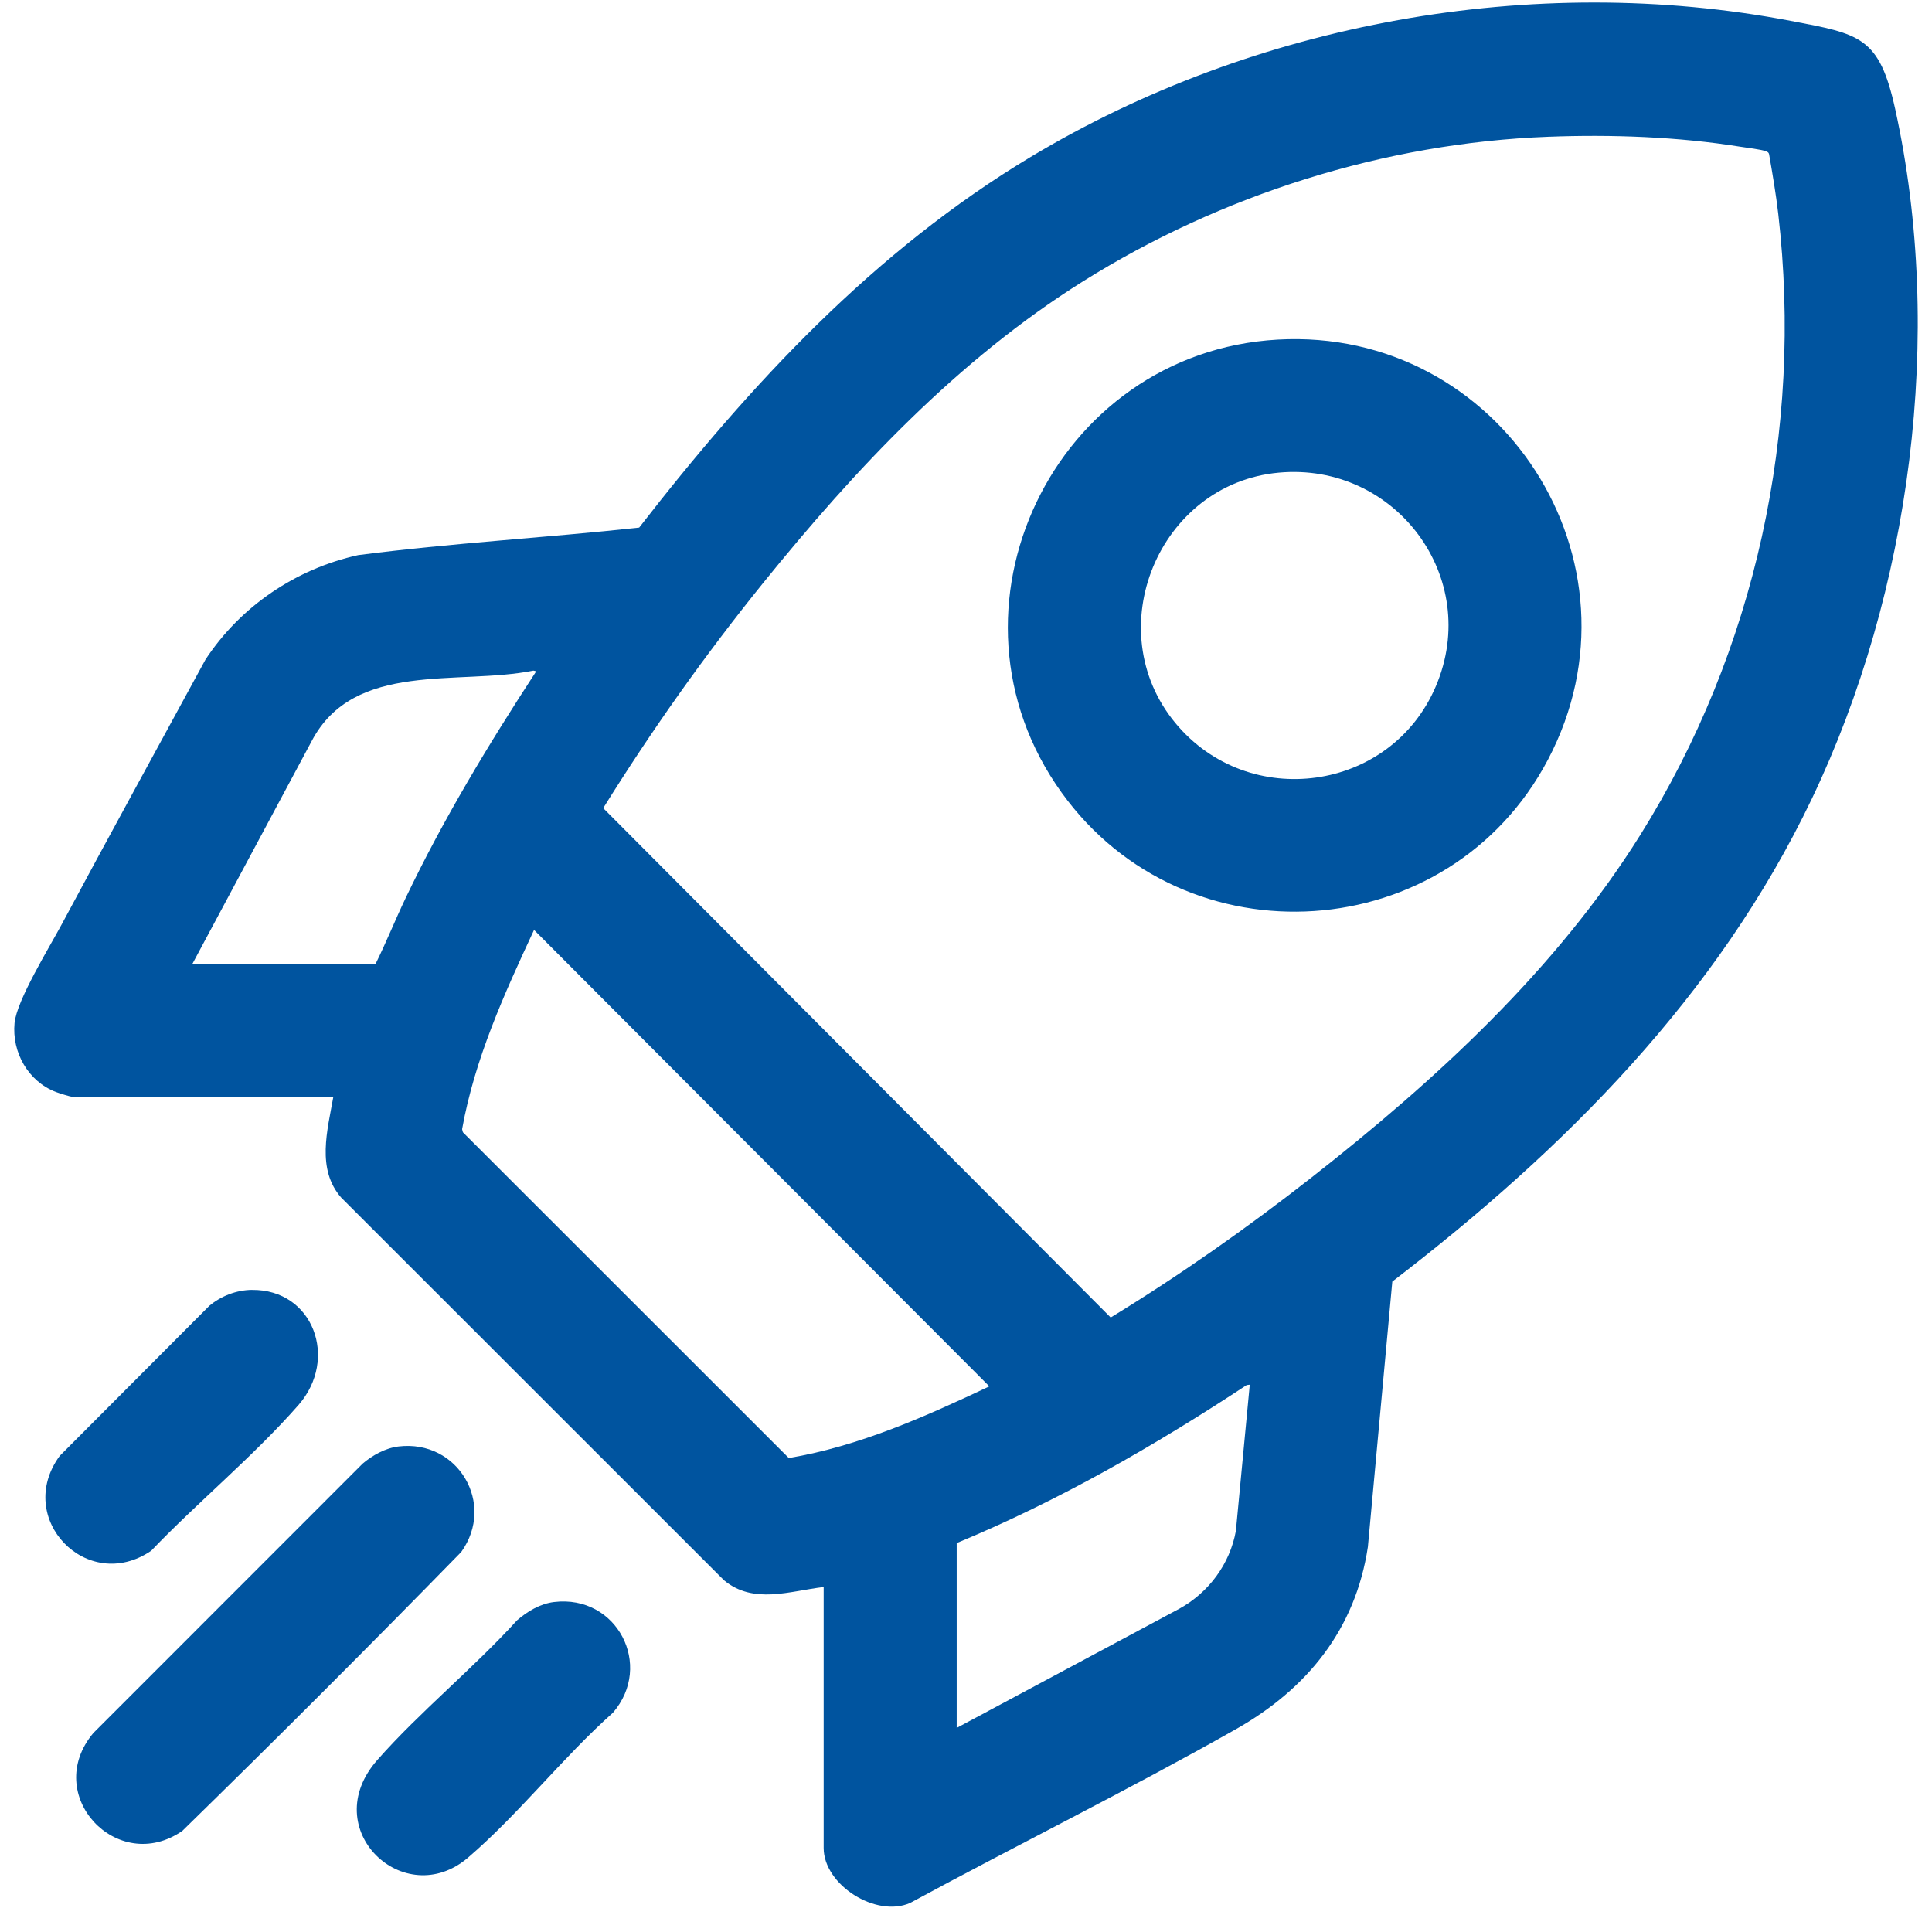 <svg xmlns="http://www.w3.org/2000/svg" width="55" height="55" viewBox="0 0 55 55" fill="none"><path d="M23.449 45.179C22.485 45.292 21.451 45.684 20.61 44.986L9.714 34.094C9.003 33.284 9.322 32.173 9.49 31.222H2.062C1.994 31.222 1.674 31.118 1.589 31.086C0.8 30.784 0.335 29.955 0.414 29.124C0.476 28.474 1.404 26.973 1.752 26.323C3.104 23.799 4.484 21.29 5.851 18.774C6.851 17.258 8.42 16.195 10.195 15.803C12.851 15.458 15.533 15.31 18.196 15.019C21.357 10.943 24.884 7.145 29.342 4.467C35.709 0.642 43.649 -0.803 50.98 0.594C52.959 0.971 53.498 1.041 53.953 3.107C55.363 9.512 54.395 16.84 51.584 22.73C48.896 28.362 44.529 32.728 39.636 36.484L38.941 44.035C38.587 46.389 37.205 48.084 35.181 49.228C32.137 50.95 28.983 52.507 25.911 54.173C24.938 54.604 23.448 53.658 23.448 52.608V45.18L23.449 45.179ZM44.074 3.893C39.413 4.07 34.763 5.545 30.832 8.009C27.27 10.241 24.342 13.357 21.717 16.606C20.072 18.642 18.555 20.784 17.172 23.006L31.619 37.507C33.598 36.297 35.499 34.96 37.325 33.53C40.86 30.762 44.296 27.607 46.693 23.774C49.979 18.521 51.335 12.257 50.623 6.085C50.557 5.517 50.46 4.951 50.362 4.389C50.351 4.342 50.323 4.326 50.282 4.309C50.149 4.254 49.718 4.205 49.546 4.177C47.768 3.892 45.876 3.824 44.074 3.893ZM5.48 27.435H10.694C10.997 26.824 11.253 26.181 11.549 25.563C12.62 23.321 13.91 21.186 15.266 19.109L15.185 19.091C13.049 19.522 10.085 18.796 8.875 21.093L5.479 27.436L5.48 27.435ZM28.164 39.467L15.203 26.473C14.354 28.295 13.512 30.149 13.155 32.146L13.178 32.234L22.455 41.507C24.463 41.17 26.339 40.329 28.165 39.467H28.164ZM27.235 43.928V49.19L33.578 45.794C34.411 45.334 35.013 44.522 35.183 43.581L35.578 39.42L35.492 39.429C32.873 41.154 30.138 42.726 27.235 43.928L27.235 43.928Z" fill="#00549F"></path><path d="M11.345 41.178C13.036 40.975 14.118 42.807 13.13 44.182C10.516 46.858 7.864 49.51 5.188 52.124C3.341 53.397 1.182 51.099 2.657 49.336L10.324 41.666C10.602 41.429 10.975 41.222 11.345 41.178Z" fill="#00549F"></path><path d="M15.773 45.606C17.564 45.39 18.612 47.411 17.449 48.758C16.03 50.02 14.755 51.657 13.326 52.881C11.514 54.435 9.006 52.073 10.741 50.104C11.955 48.727 13.48 47.492 14.72 46.126C15.015 45.872 15.378 45.653 15.773 45.606H15.773Z" fill="#00549F"></path><path d="M7.17 36.721C8.918 36.7 9.646 38.685 8.497 39.998C7.239 41.435 5.63 42.761 4.303 44.147C2.48 45.388 0.396 43.23 1.699 41.447L5.96 37.173C6.297 36.892 6.729 36.726 7.169 36.72L7.17 36.721Z" fill="#00549F"></path><path d="M36.373 9.668C42.703 9.31 47.036 15.99 44.066 21.628C41.254 26.965 33.749 27.463 30.225 22.568C26.478 17.363 30.003 10.029 36.373 9.668V9.668ZM36.405 13.455C32.982 13.767 31.263 17.93 33.461 20.584C35.548 23.105 39.597 22.55 40.878 19.531C42.189 16.442 39.725 13.152 36.405 13.455Z" fill="#00549F"></path></svg>